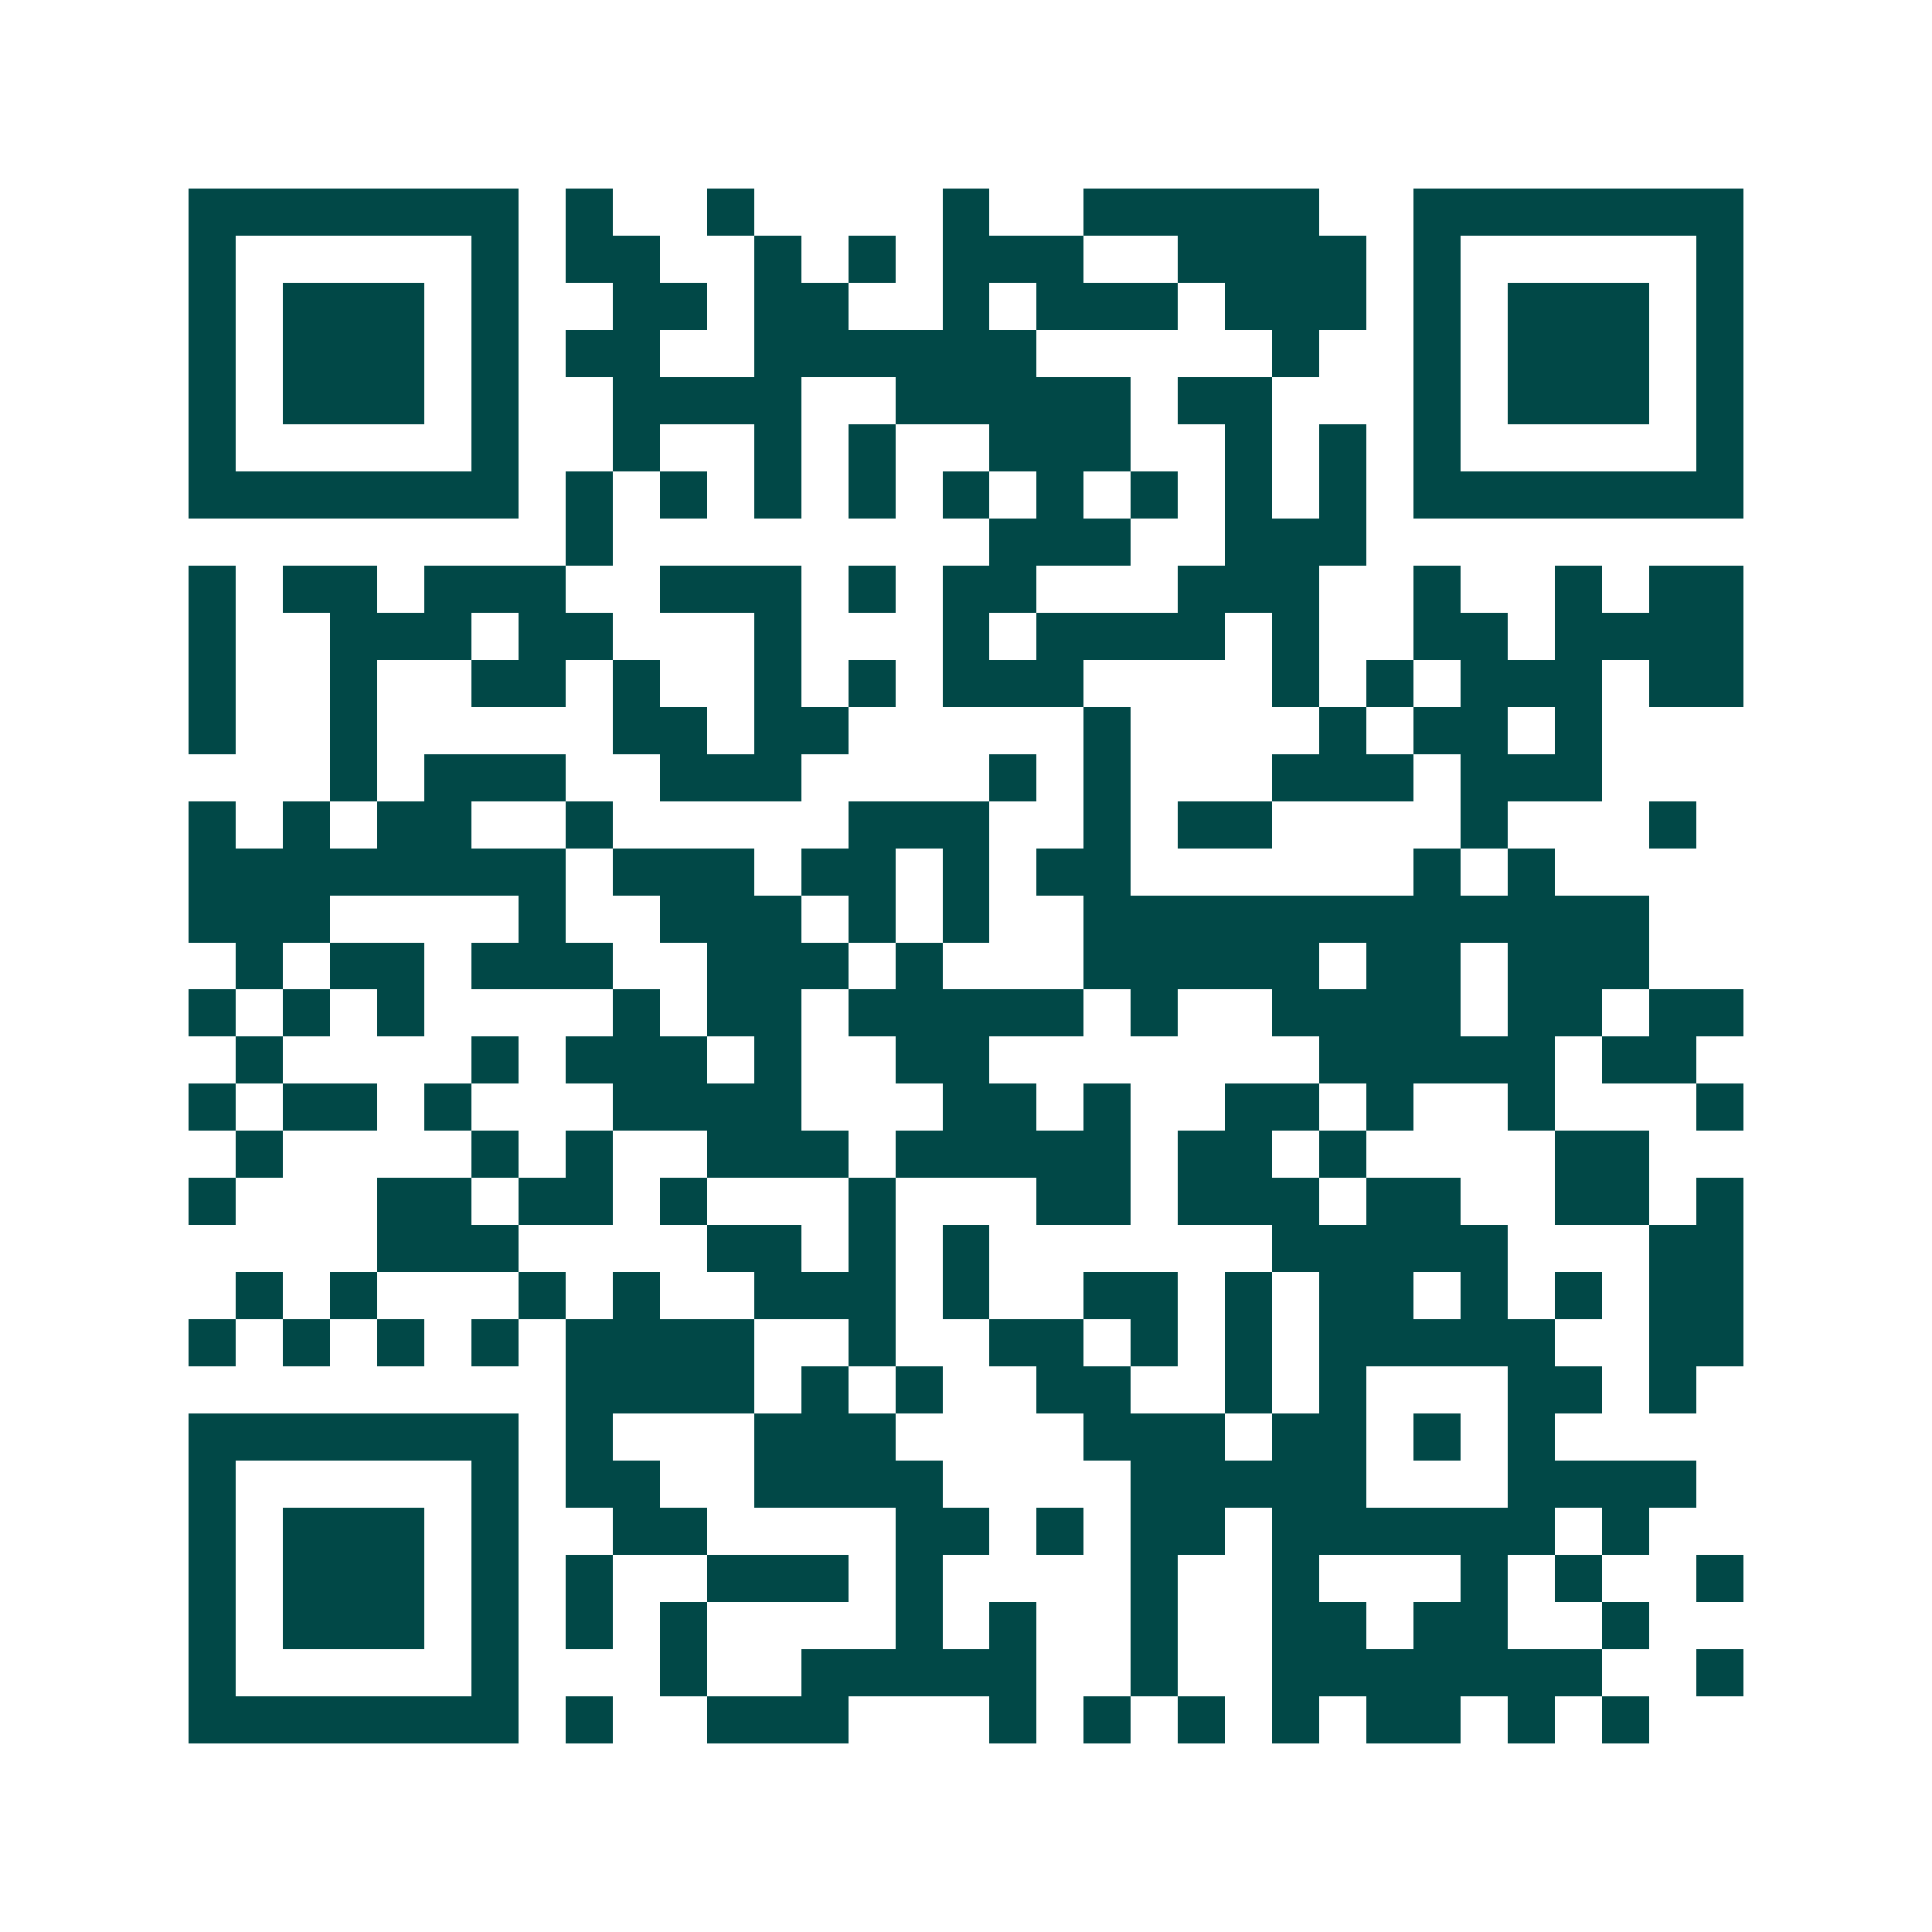 <svg xmlns="http://www.w3.org/2000/svg" width="200" height="200" viewBox="0 0 41 41" shape-rendering="crispEdges"><path fill="#ffffff" d="M0 0h41v41H0z"/><path stroke="#014847" d="M4 4.5h7m1 0h1m2 0h1m4 0h1m2 0h5m2 0h7M4 5.5h1m5 0h1m1 0h2m2 0h1m1 0h1m1 0h3m2 0h4m1 0h1m5 0h1M4 6.5h1m1 0h3m1 0h1m2 0h2m1 0h2m2 0h1m1 0h3m1 0h3m1 0h1m1 0h3m1 0h1M4 7.5h1m1 0h3m1 0h1m1 0h2m2 0h6m5 0h1m2 0h1m1 0h3m1 0h1M4 8.5h1m1 0h3m1 0h1m2 0h4m2 0h5m1 0h2m3 0h1m1 0h3m1 0h1M4 9.5h1m5 0h1m2 0h1m2 0h1m1 0h1m2 0h3m2 0h1m1 0h1m1 0h1m5 0h1M4 10.5h7m1 0h1m1 0h1m1 0h1m1 0h1m1 0h1m1 0h1m1 0h1m1 0h1m1 0h1m1 0h7M12 11.5h1m8 0h3m2 0h3M4 12.5h1m1 0h2m1 0h3m2 0h3m1 0h1m1 0h2m3 0h3m2 0h1m2 0h1m1 0h2M4 13.5h1m2 0h3m1 0h2m3 0h1m3 0h1m1 0h4m1 0h1m2 0h2m1 0h4M4 14.5h1m2 0h1m2 0h2m1 0h1m2 0h1m1 0h1m1 0h3m4 0h1m1 0h1m1 0h3m1 0h2M4 15.5h1m2 0h1m5 0h2m1 0h2m5 0h1m4 0h1m1 0h2m1 0h1M7 16.5h1m1 0h3m2 0h3m4 0h1m1 0h1m3 0h3m1 0h3M4 17.5h1m1 0h1m1 0h2m2 0h1m5 0h3m2 0h1m1 0h2m4 0h1m3 0h1M4 18.5h8m1 0h3m1 0h2m1 0h1m1 0h2m6 0h1m1 0h1M4 19.5h3m4 0h1m2 0h3m1 0h1m1 0h1m2 0h12M5 20.5h1m1 0h2m1 0h3m2 0h3m1 0h1m3 0h5m1 0h2m1 0h3M4 21.5h1m1 0h1m1 0h1m4 0h1m1 0h2m1 0h5m1 0h1m2 0h4m1 0h2m1 0h2M5 22.5h1m4 0h1m1 0h3m1 0h1m2 0h2m7 0h5m1 0h2M4 23.5h1m1 0h2m1 0h1m3 0h4m3 0h2m1 0h1m2 0h2m1 0h1m2 0h1m3 0h1M5 24.5h1m4 0h1m1 0h1m2 0h3m1 0h5m1 0h2m1 0h1m4 0h2M4 25.5h1m3 0h2m1 0h2m1 0h1m3 0h1m3 0h2m1 0h3m1 0h2m2 0h2m1 0h1M8 26.5h3m4 0h2m1 0h1m1 0h1m6 0h5m3 0h2M5 27.5h1m1 0h1m3 0h1m1 0h1m2 0h3m1 0h1m2 0h2m1 0h1m1 0h2m1 0h1m1 0h1m1 0h2M4 28.5h1m1 0h1m1 0h1m1 0h1m1 0h4m2 0h1m2 0h2m1 0h1m1 0h1m1 0h5m2 0h2M12 29.5h4m1 0h1m1 0h1m2 0h2m2 0h1m1 0h1m3 0h2m1 0h1M4 30.5h7m1 0h1m3 0h3m4 0h3m1 0h2m1 0h1m1 0h1M4 31.5h1m5 0h1m1 0h2m2 0h4m4 0h5m3 0h4M4 32.5h1m1 0h3m1 0h1m2 0h2m4 0h2m1 0h1m1 0h2m1 0h6m1 0h1M4 33.5h1m1 0h3m1 0h1m1 0h1m2 0h3m1 0h1m4 0h1m2 0h1m3 0h1m1 0h1m2 0h1M4 34.5h1m1 0h3m1 0h1m1 0h1m1 0h1m4 0h1m1 0h1m2 0h1m2 0h2m1 0h2m2 0h1M4 35.5h1m5 0h1m3 0h1m2 0h5m2 0h1m2 0h7m2 0h1M4 36.5h7m1 0h1m2 0h3m3 0h1m1 0h1m1 0h1m1 0h1m1 0h2m1 0h1m1 0h1"/></svg>
